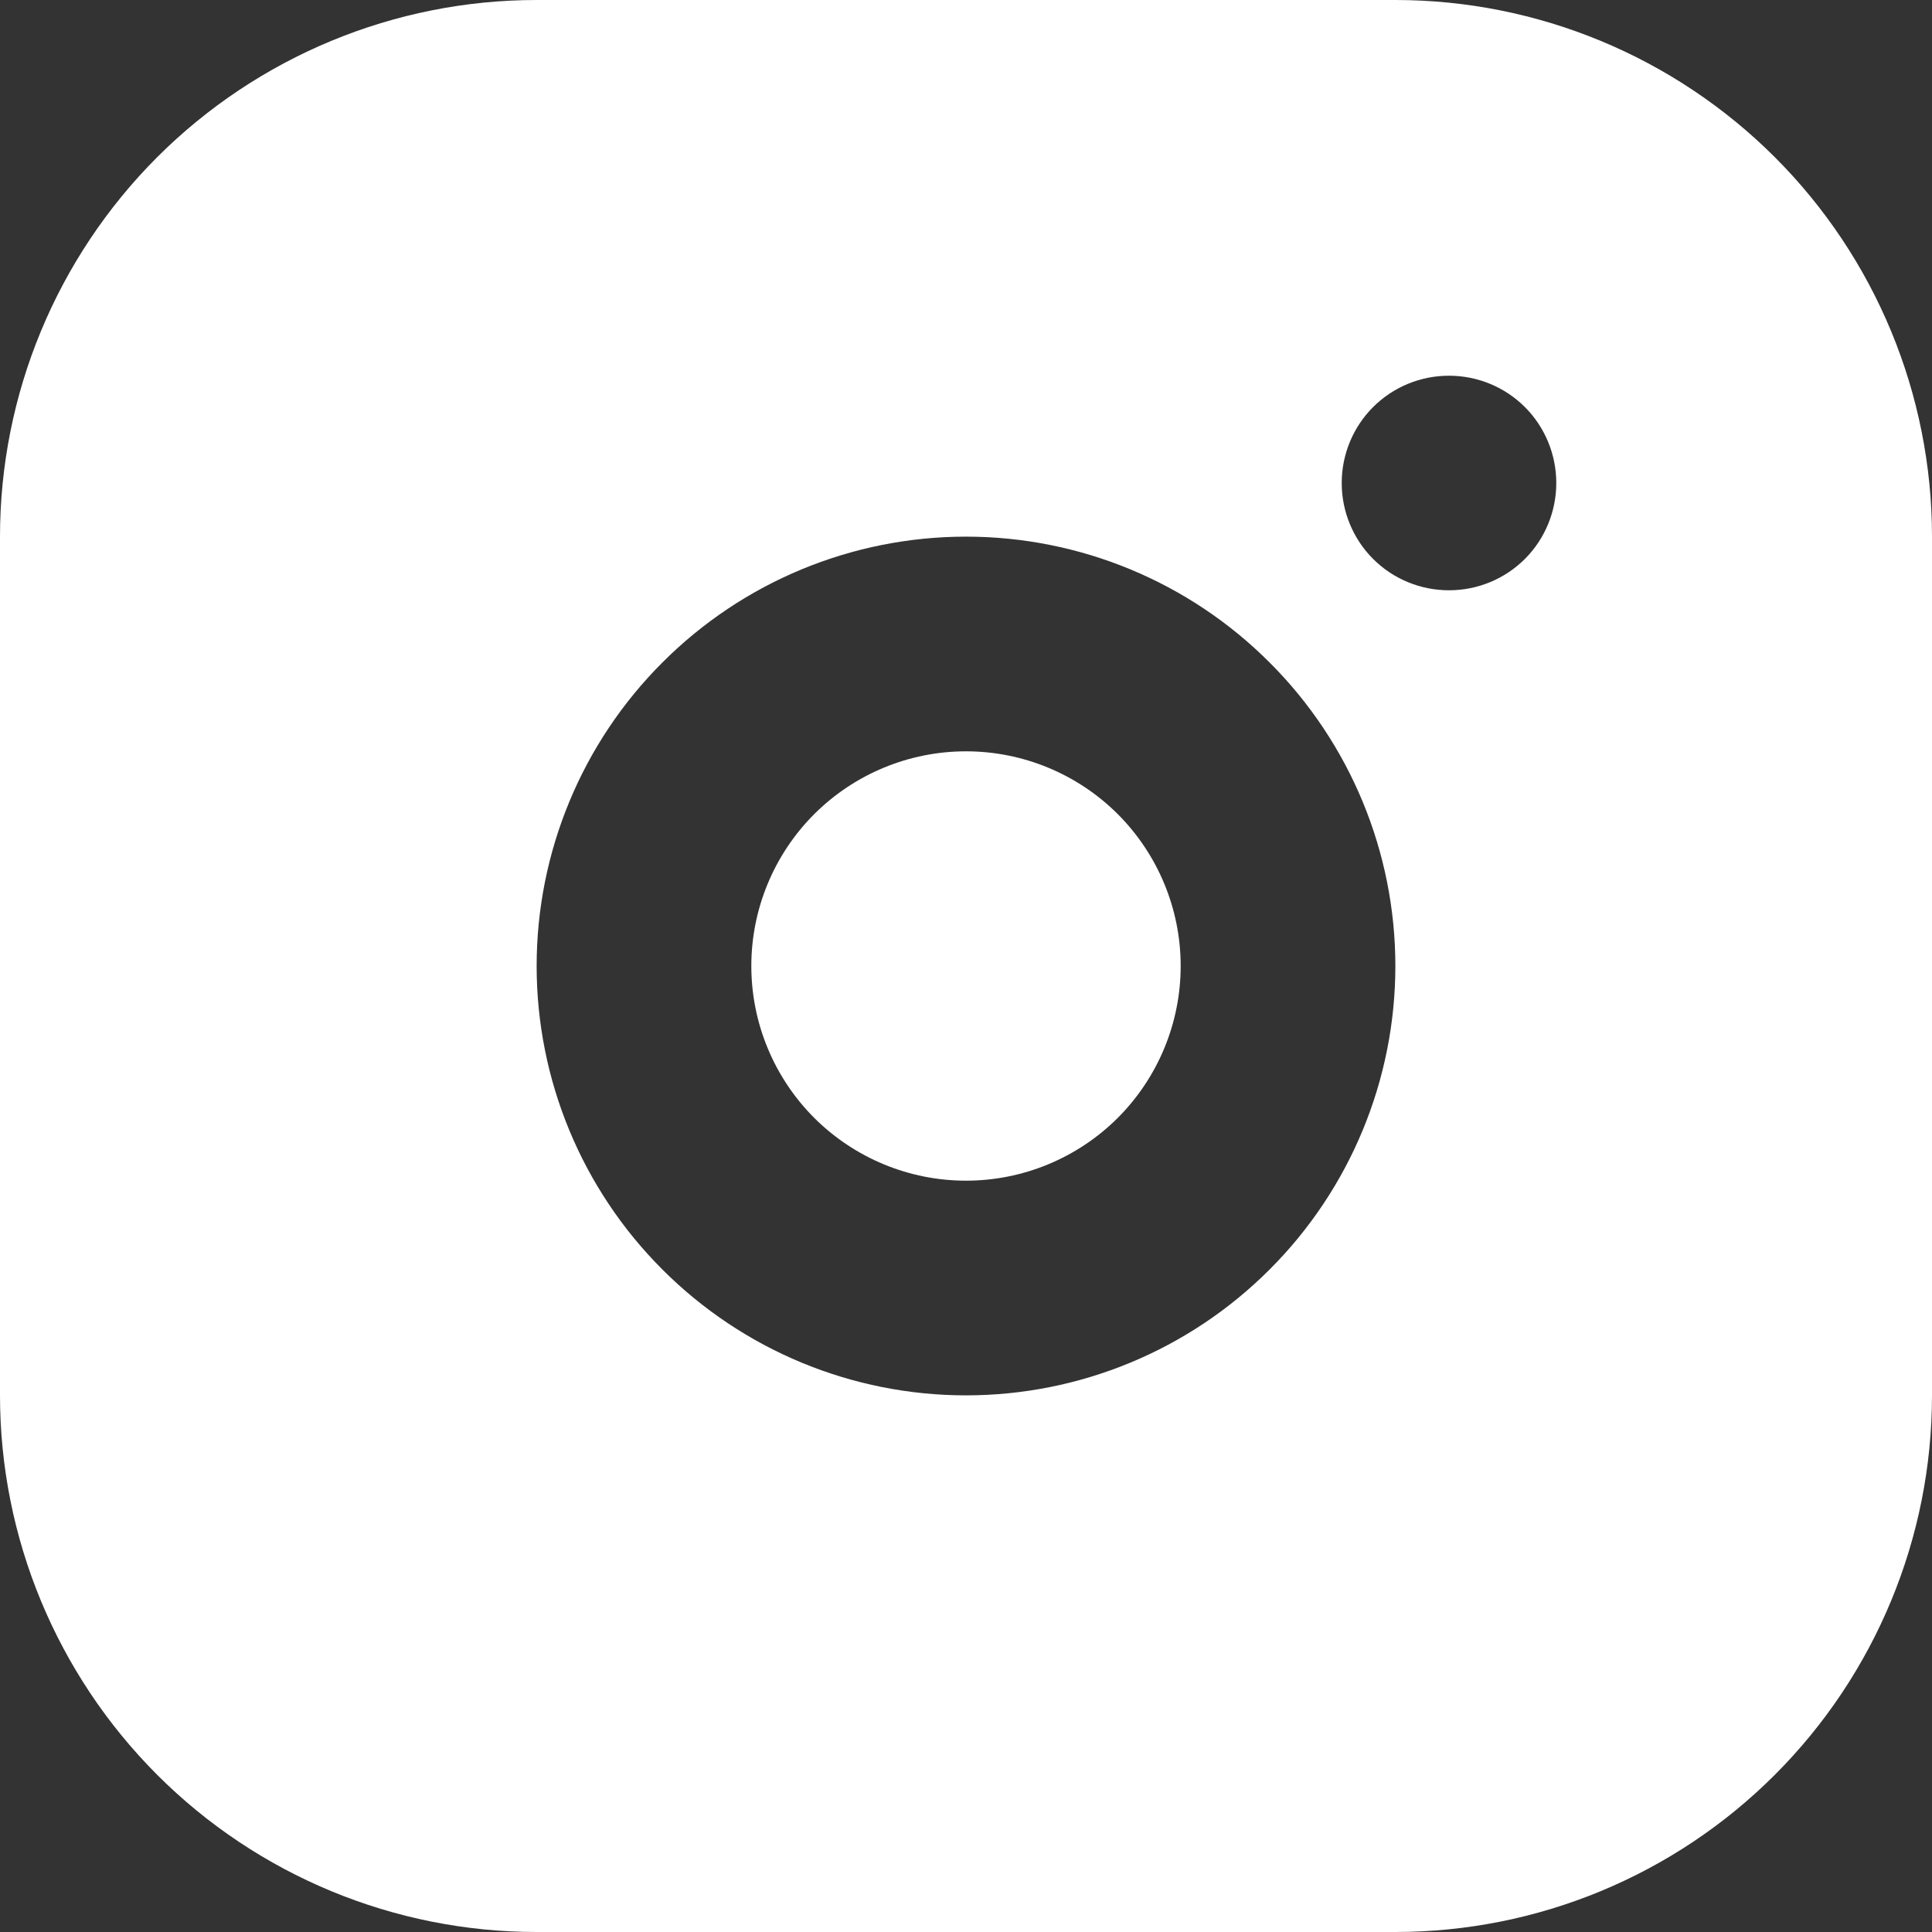 <?xml version="1.0" encoding="UTF-8"?> <svg xmlns="http://www.w3.org/2000/svg" width="17" height="17" viewBox="0 0 17 17" fill="none"><rect x="0" y="0" width="17" height="17" fill="#333333" stroke="none"/><path d="M12.278 0C13.53 0 14.731 0.498 15.617 1.383C16.503 2.269 17 3.47 17 4.722V12.278C17 13.53 16.503 14.731 15.617 15.617C14.731 16.503 13.53 17 12.278 17H4.722C3.47 17 2.269 16.503 1.383 15.617C0.498 14.731 0 13.53 0 12.278V4.722C0 3.47 0.498 2.269 1.383 1.383C2.269 0.498 3.47 0 4.722 0H12.278ZM8.5 4.722C7.498 4.722 6.537 5.12 5.829 5.829C5.12 6.537 4.722 7.498 4.722 8.5C4.722 9.502 5.12 10.463 5.829 11.171C6.537 11.88 7.498 12.278 8.5 12.278C9.502 12.278 10.463 11.88 11.171 11.171C11.88 10.463 12.278 9.502 12.278 8.5C12.278 7.498 11.88 6.537 11.171 5.829C10.463 5.12 9.502 4.722 8.5 4.722ZM8.5 6.611C9.001 6.611 9.481 6.81 9.836 7.164C10.19 7.519 10.389 7.999 10.389 8.5C10.389 9.001 10.19 9.481 9.836 9.836C9.481 10.19 9.001 10.389 8.5 10.389C7.999 10.389 7.519 10.19 7.164 9.836C6.81 9.481 6.611 9.001 6.611 8.5C6.611 7.999 6.81 7.519 7.164 7.164C7.519 6.81 7.999 6.611 8.5 6.611ZM12.75 3.306C12.499 3.306 12.259 3.405 12.082 3.582C11.905 3.759 11.806 4 11.806 4.25C11.806 4.5 11.905 4.741 12.082 4.918C12.259 5.095 12.499 5.194 12.75 5.194C13.001 5.194 13.241 5.095 13.418 4.918C13.595 4.741 13.694 4.5 13.694 4.25C13.694 4 13.595 3.759 13.418 3.582C13.241 3.405 13.001 3.306 12.75 3.306Z" fill="white"></path></svg> 
